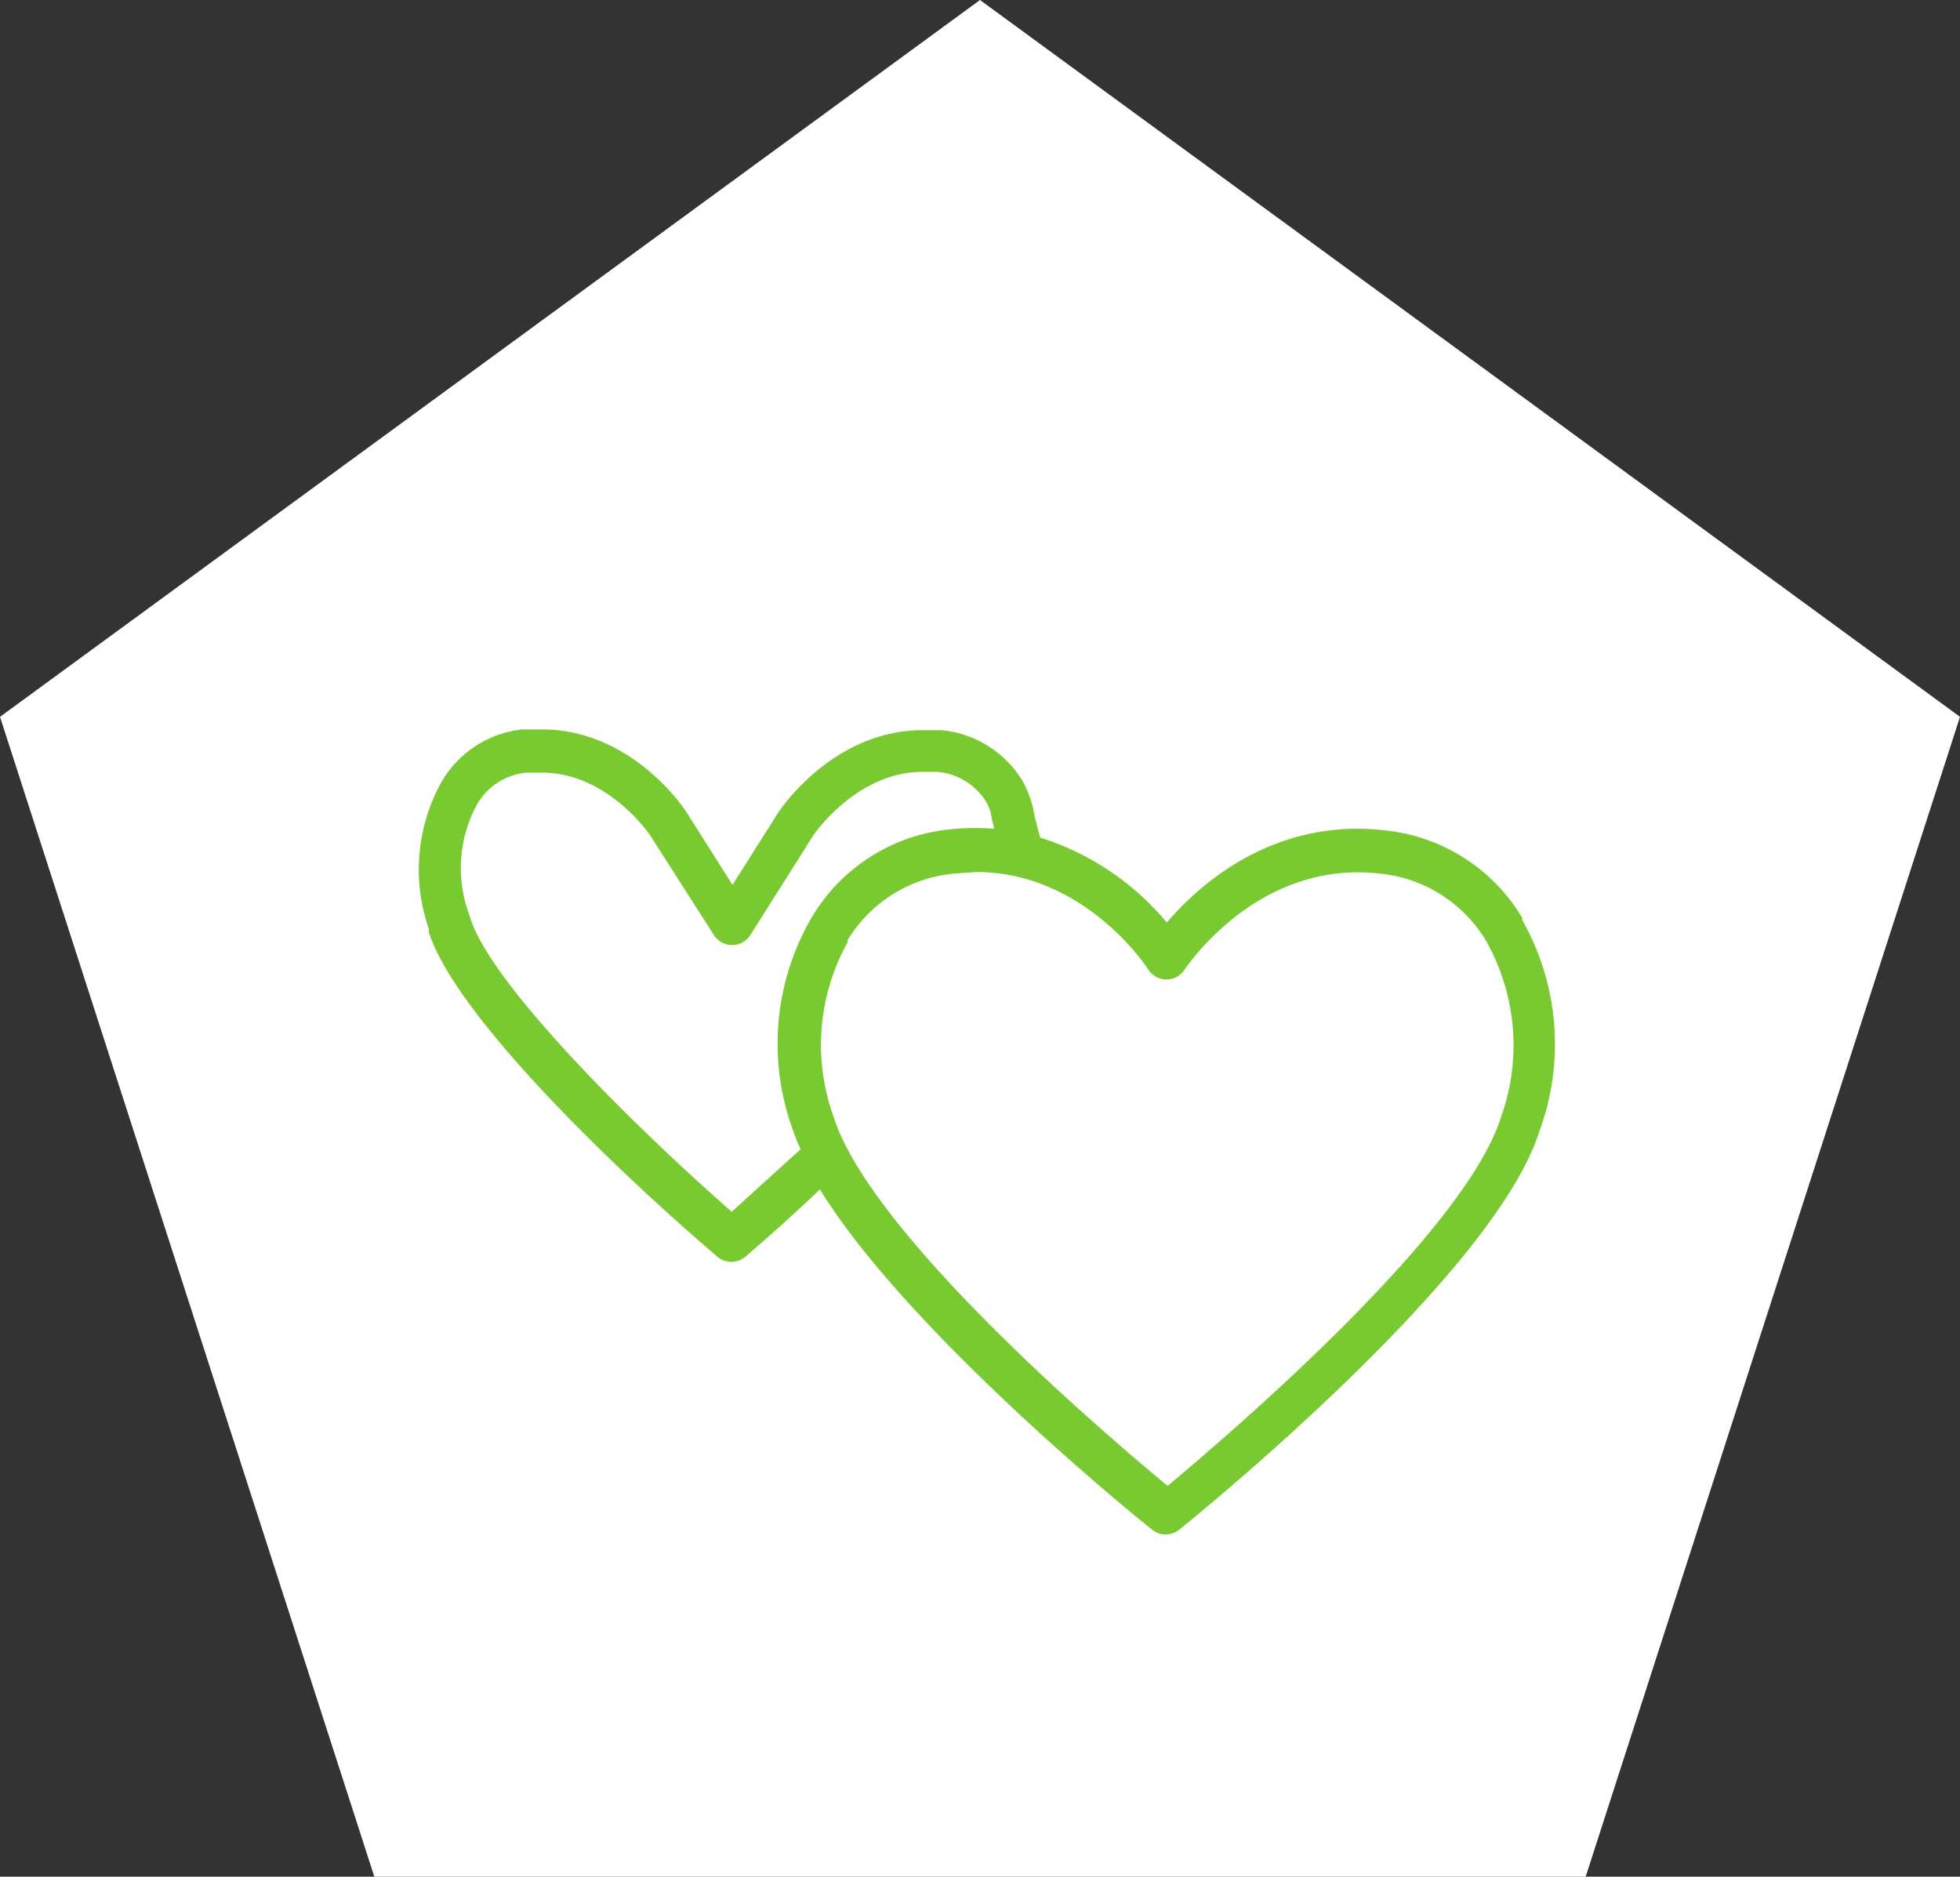 <svg xmlns="http://www.w3.org/2000/svg" xmlns:xlink="http://www.w3.org/1999/xlink" width="132" height="126.383" viewBox="0 0 132 126.383">
  <rect x="0" y="0" width="132" height="126.383" fill="#333333" stroke="none"/>
  <defs>
    <clipPath id="clip-path">
      <rect id="Rectangle_1077" data-name="Rectangle 1077" width="76.633" height="54.205" fill="none"/>
    </clipPath>
  </defs>
  <g id="attraction" transform="translate(-816.5 -1597)">
    <path id="Polygon_31" data-name="Polygon 31" d="M66,0l66,48.274-25.21,78.109H25.21L0,48.274Z" transform="translate(816.5 1597)" fill="#fff"/>
    <g id="attractivness" transform="translate(915.678 1696.34)">
      <g id="Group_2453" data-name="Group 2453" transform="translate(-71 -50.22)" clip-path="url(#clip-path)">
        <path id="Path_6936" data-name="Path 6936" d="M74.393,12.736A12.2,12.2,0,0,0,65.11,6.8c-7.5-.863-12.52,3.67-14.679,6.206A18.241,18.241,0,0,0,41.9,7.286l-.216-.81-.162-.648a7.232,7.232,0,0,0-.756-2.267,7.178,7.178,0,0,0-5.5-3.508h-1.3c-5.774,0-9.336,4.965-9.714,5.559L21.181,10.47,18.105,5.613C18.051,5.5,14.489,0,8.337,0h-1.3a7.178,7.178,0,0,0-5.5,3.616,12.19,12.19,0,0,0-.81,9.822v.216C2.4,18.942,12.223,28.711,20.156,35.51a1.457,1.457,0,0,0,1.889,0c1.457-1.241,3.022-2.644,4.749-4.263l.27-.27c5.99,9.714,21.641,22.342,22.4,22.936a1.457,1.457,0,0,0,1.781,0c.863-.7,21.263-17.162,24.285-26.876A16.946,16.946,0,0,0,74.339,12.79M28.9,14.247a9.39,9.39,0,0,1,7.178-4.533l1.511-.108c7.34,0,11.549,6.476,11.6,6.584a1.457,1.457,0,0,0,2.429,0c.054-.054,4.857-7.447,13.168-6.476A9.39,9.39,0,0,1,71.964,14.3a14.314,14.314,0,0,1,.971,11.819C70.453,34,54.479,47.6,50.485,50.945,46.438,47.6,30.464,34,27.981,26.066A14.208,14.208,0,0,1,28.953,14.3m-3.67,14.409-4.155,3.778c-7.609-6.692-16.3-15.6-17.593-19.752l-.108-.324a8.959,8.959,0,0,1,.54-7.34,4.263,4.263,0,0,1,3.4-2.159h.971c4.371,0,7.178,4.048,7.286,4.209L19.94,13.87a1.457,1.457,0,0,0,2.429,0l4.263-6.746c.108-.162,2.968-4.263,7.34-4.263h.971a4.263,4.263,0,0,1,3.4,2.159,2.914,2.914,0,0,1,.27.81,6.747,6.747,0,0,0,.162.7v.162a15.758,15.758,0,0,0-3.076.054,12.2,12.2,0,0,0-9.228,5.99A16.892,16.892,0,0,0,25.229,26.93a13.384,13.384,0,0,0,.54,1.349Z" transform="translate(-0.026)" fill="#79ca30"/>
      </g>
    </g>
  </g>
</svg>
